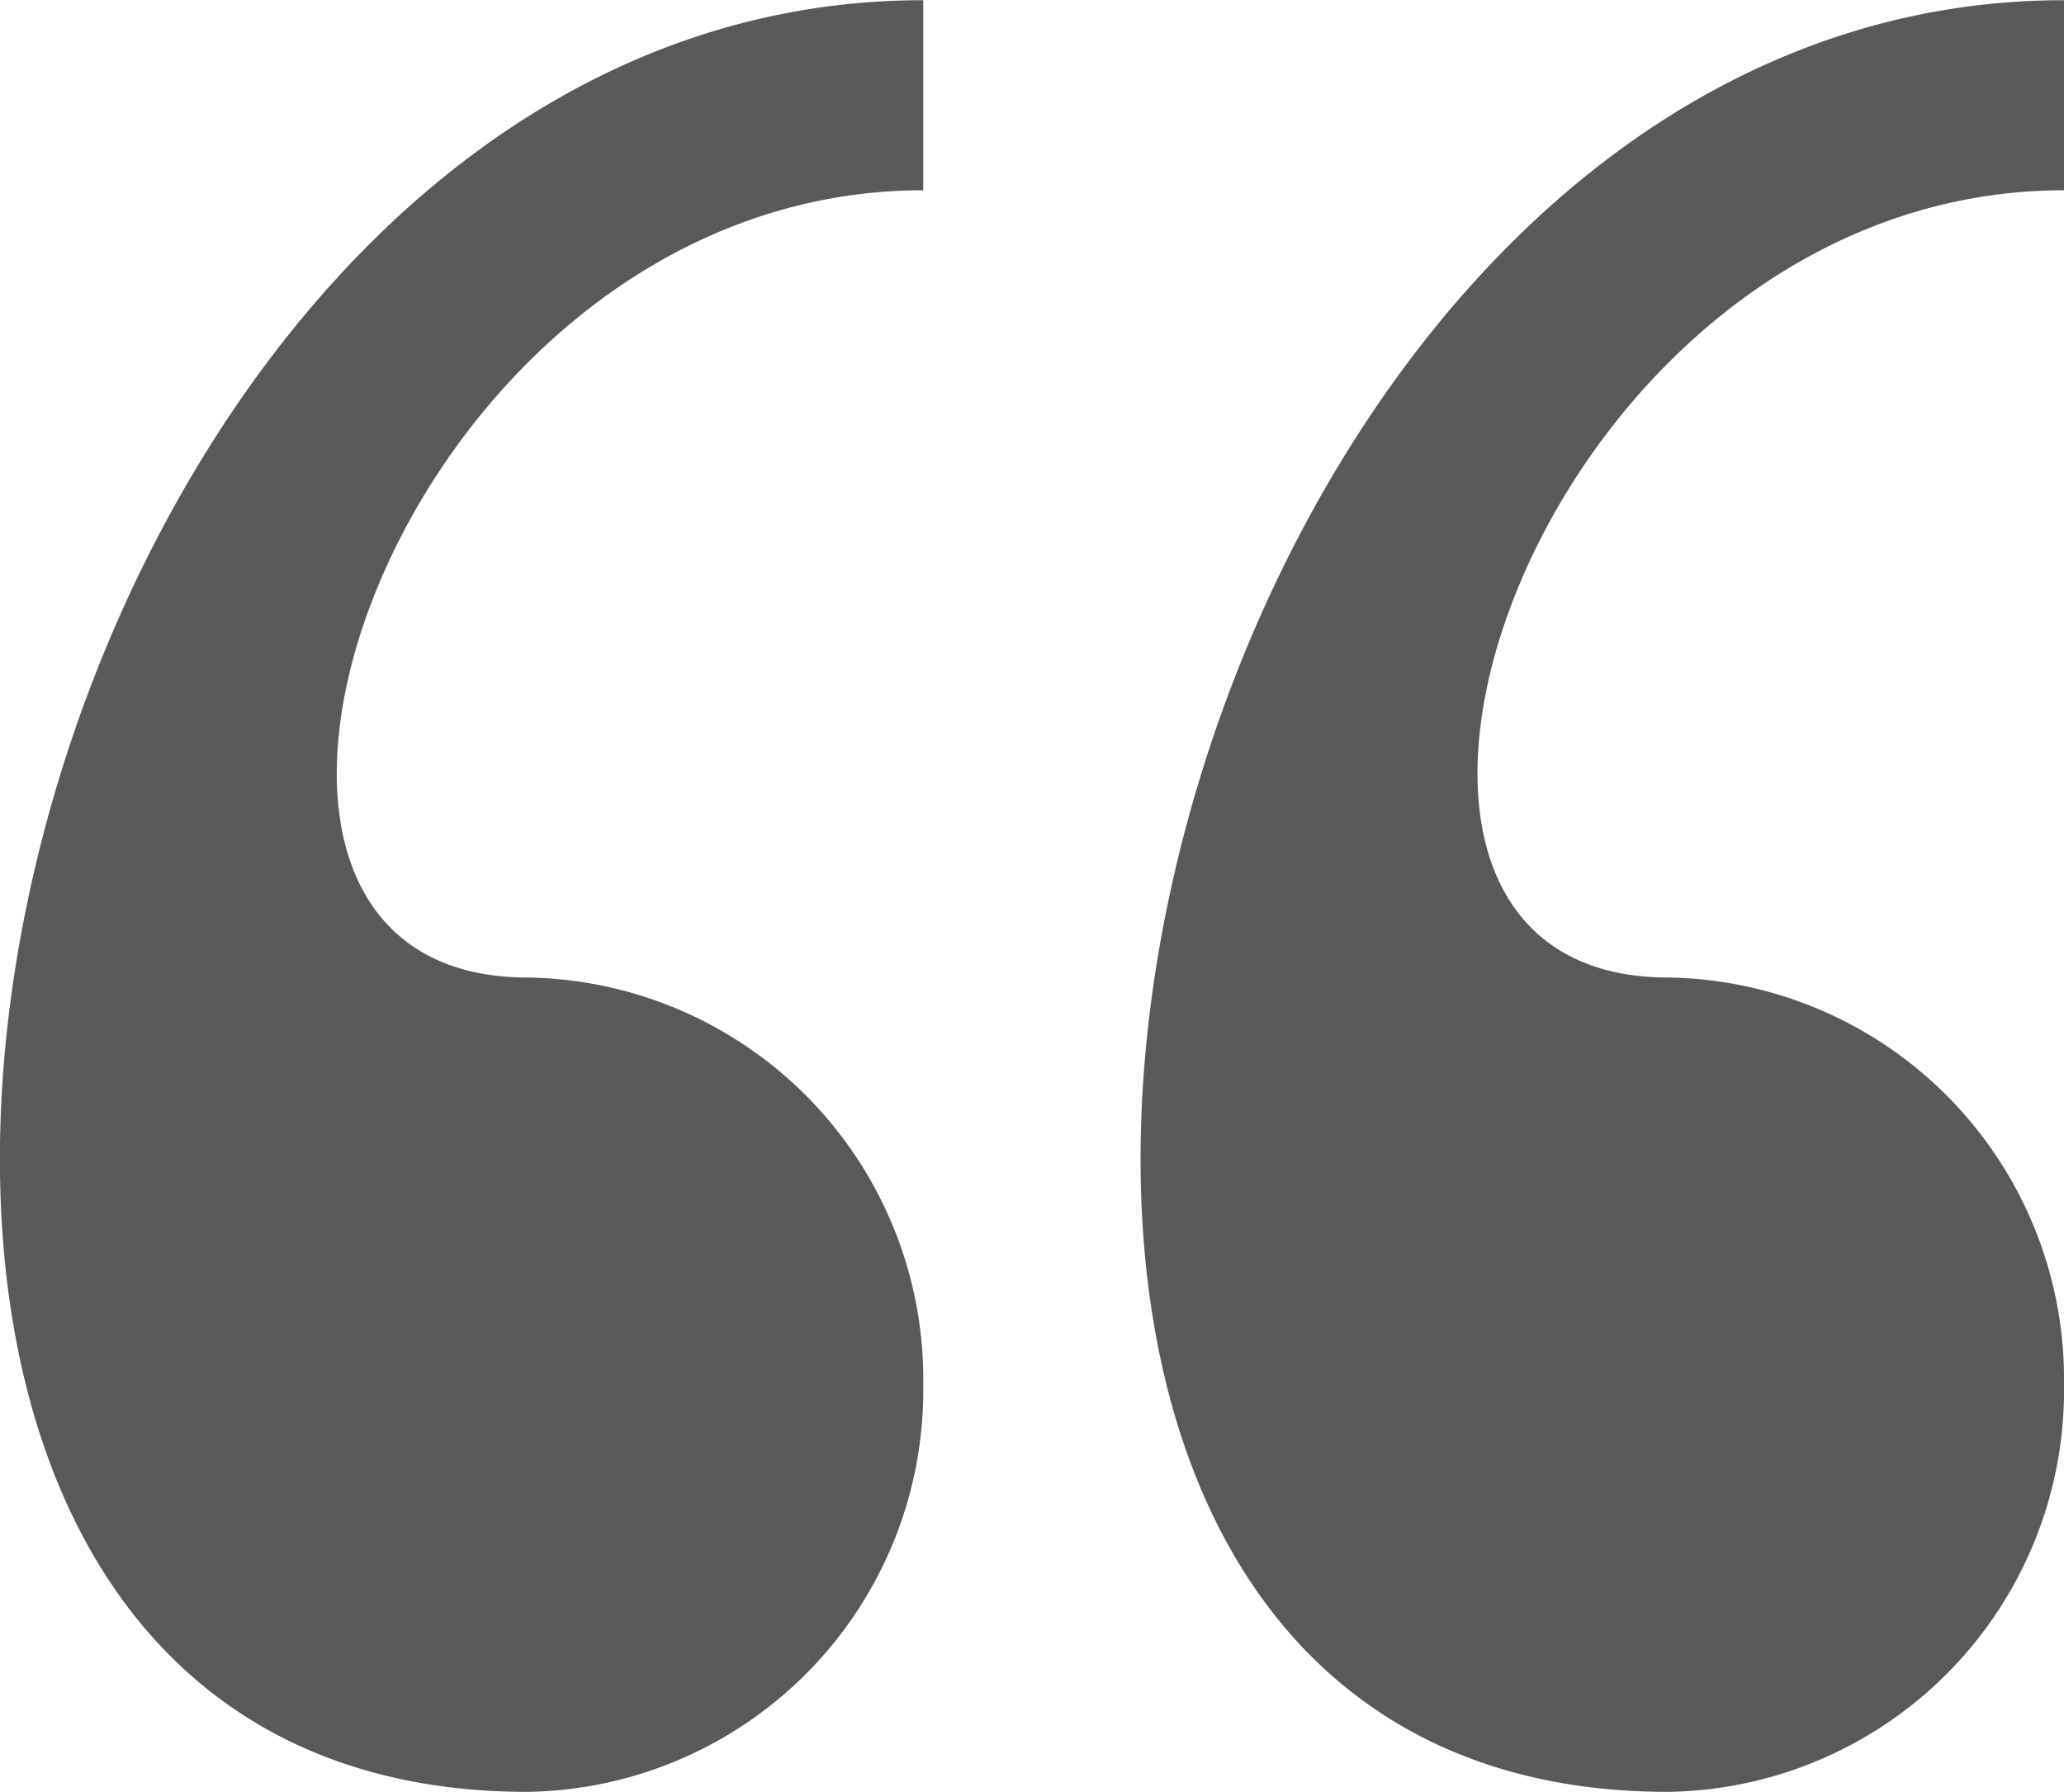 <svg id="Group_120" data-name="Group 120" xmlns="http://www.w3.org/2000/svg" width="48.653" height="42.247" viewBox="0 0 48.653 42.247">
  <path id="Path_205" data-name="Path 205" d="M9.333,0A9.471,9.471,0,0,0,0,9.6a9.473,9.473,0,0,0,9.333,9.6c9.33,0,3.111,18.561-9.333,18.561v4.481C22.21,42.25,30.913,0,9.333,0ZM36.22,0a9.471,9.471,0,0,0-9.33,9.6,9.473,9.473,0,0,0,9.33,9.6c9.333,0,3.114,18.561-9.33,18.561v4.481C49.1,42.25,57.8,0,36.22,0Z" transform="translate(48.653 42.247) rotate(180)" fill="#5a5959"/>
</svg>
